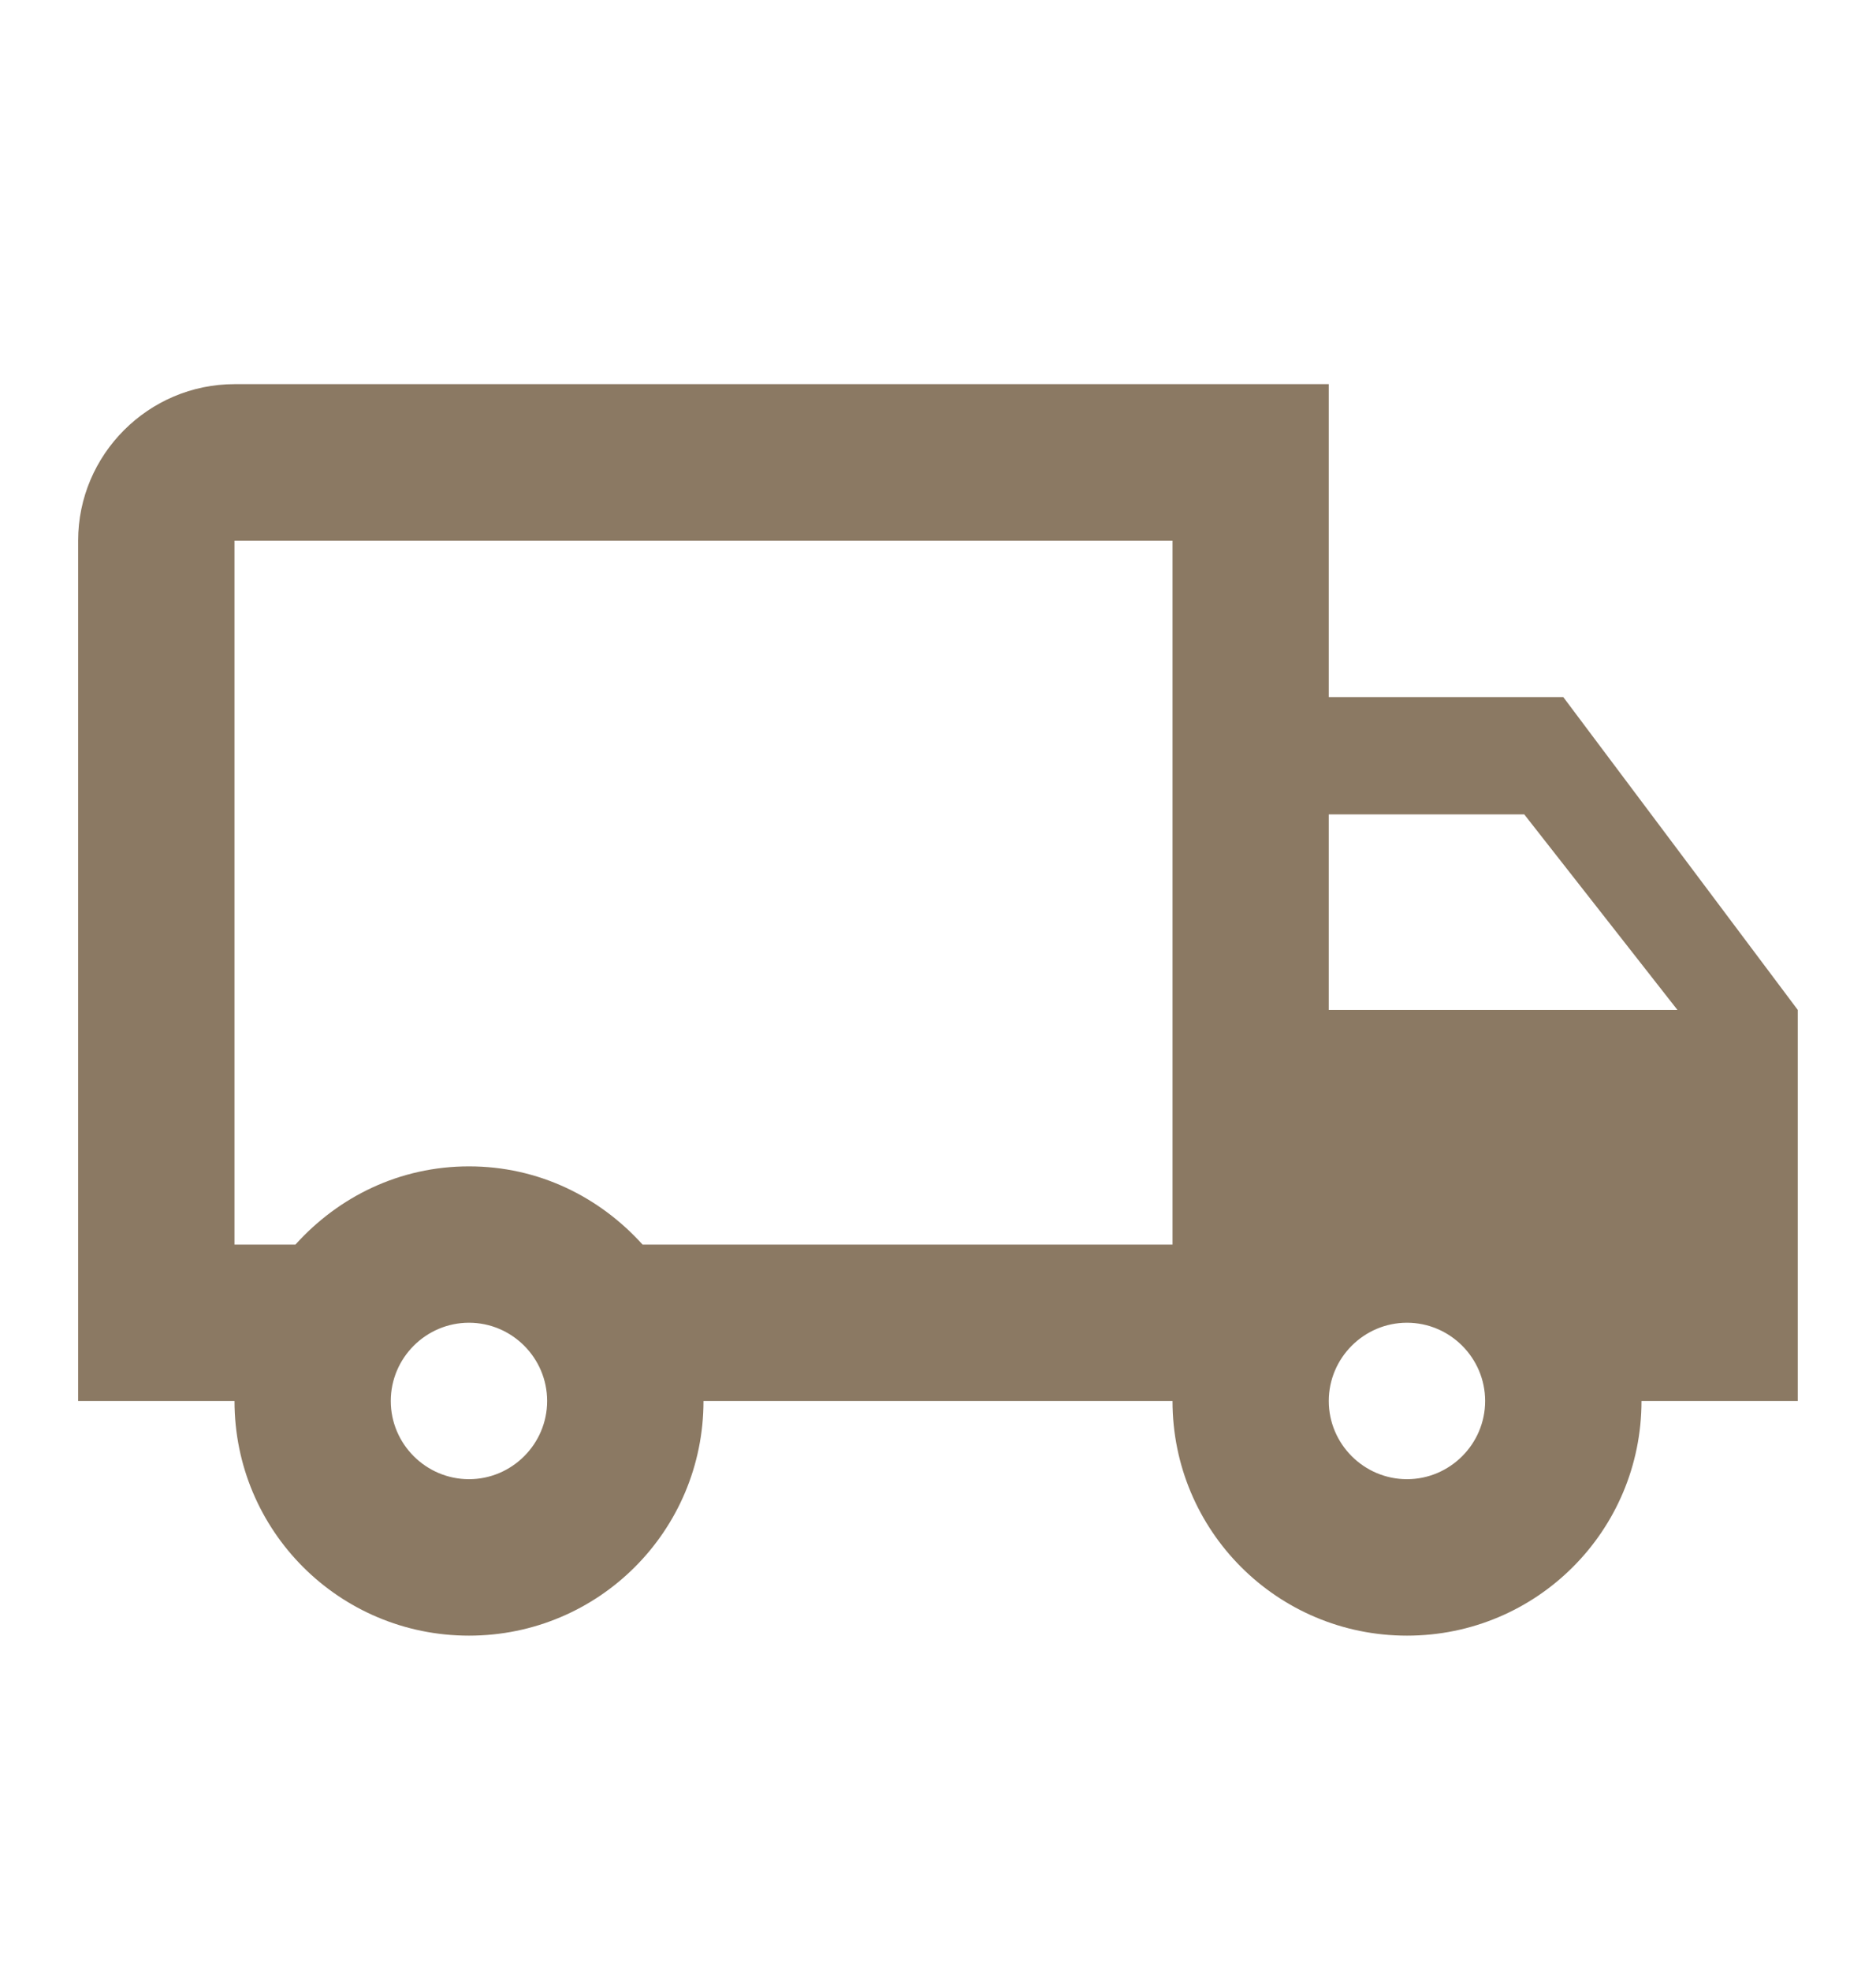 <svg width="20" height="21" viewBox="0 0 20 21" fill="none" xmlns="http://www.w3.org/2000/svg">
<path d="M16.666 7.427H14.166V4.093H2.5C1.583 4.093 0.833 4.843 0.833 5.76V14.927H2.5C2.5 16.31 3.616 17.427 5 17.427C6.383 17.427 7.5 16.31 7.5 14.927H12.5C12.5 16.31 13.616 17.427 15 17.427C16.383 17.427 17.5 16.31 17.5 14.927H19.166V10.76L16.666 7.427ZM16.25 8.677L17.883 10.76H14.166V8.677H16.25ZM5 15.76C4.541 15.76 4.166 15.385 4.166 14.927C4.166 14.468 4.541 14.093 5 14.093C5.458 14.093 5.833 14.468 5.833 14.927C5.833 15.385 5.458 15.76 5 15.76ZM6.85 13.26C6.391 12.752 5.741 12.427 5 12.427C4.258 12.427 3.608 12.752 3.15 13.26H2.5V5.76H12.5V13.26H6.85ZM15 15.76C14.541 15.76 14.166 15.385 14.166 14.927C14.166 14.468 14.541 14.093 15 14.093C15.458 14.093 15.833 14.468 15.833 14.927C15.833 15.385 15.458 15.76 15 15.76Z" fill="#8B7963"/>
</svg>
